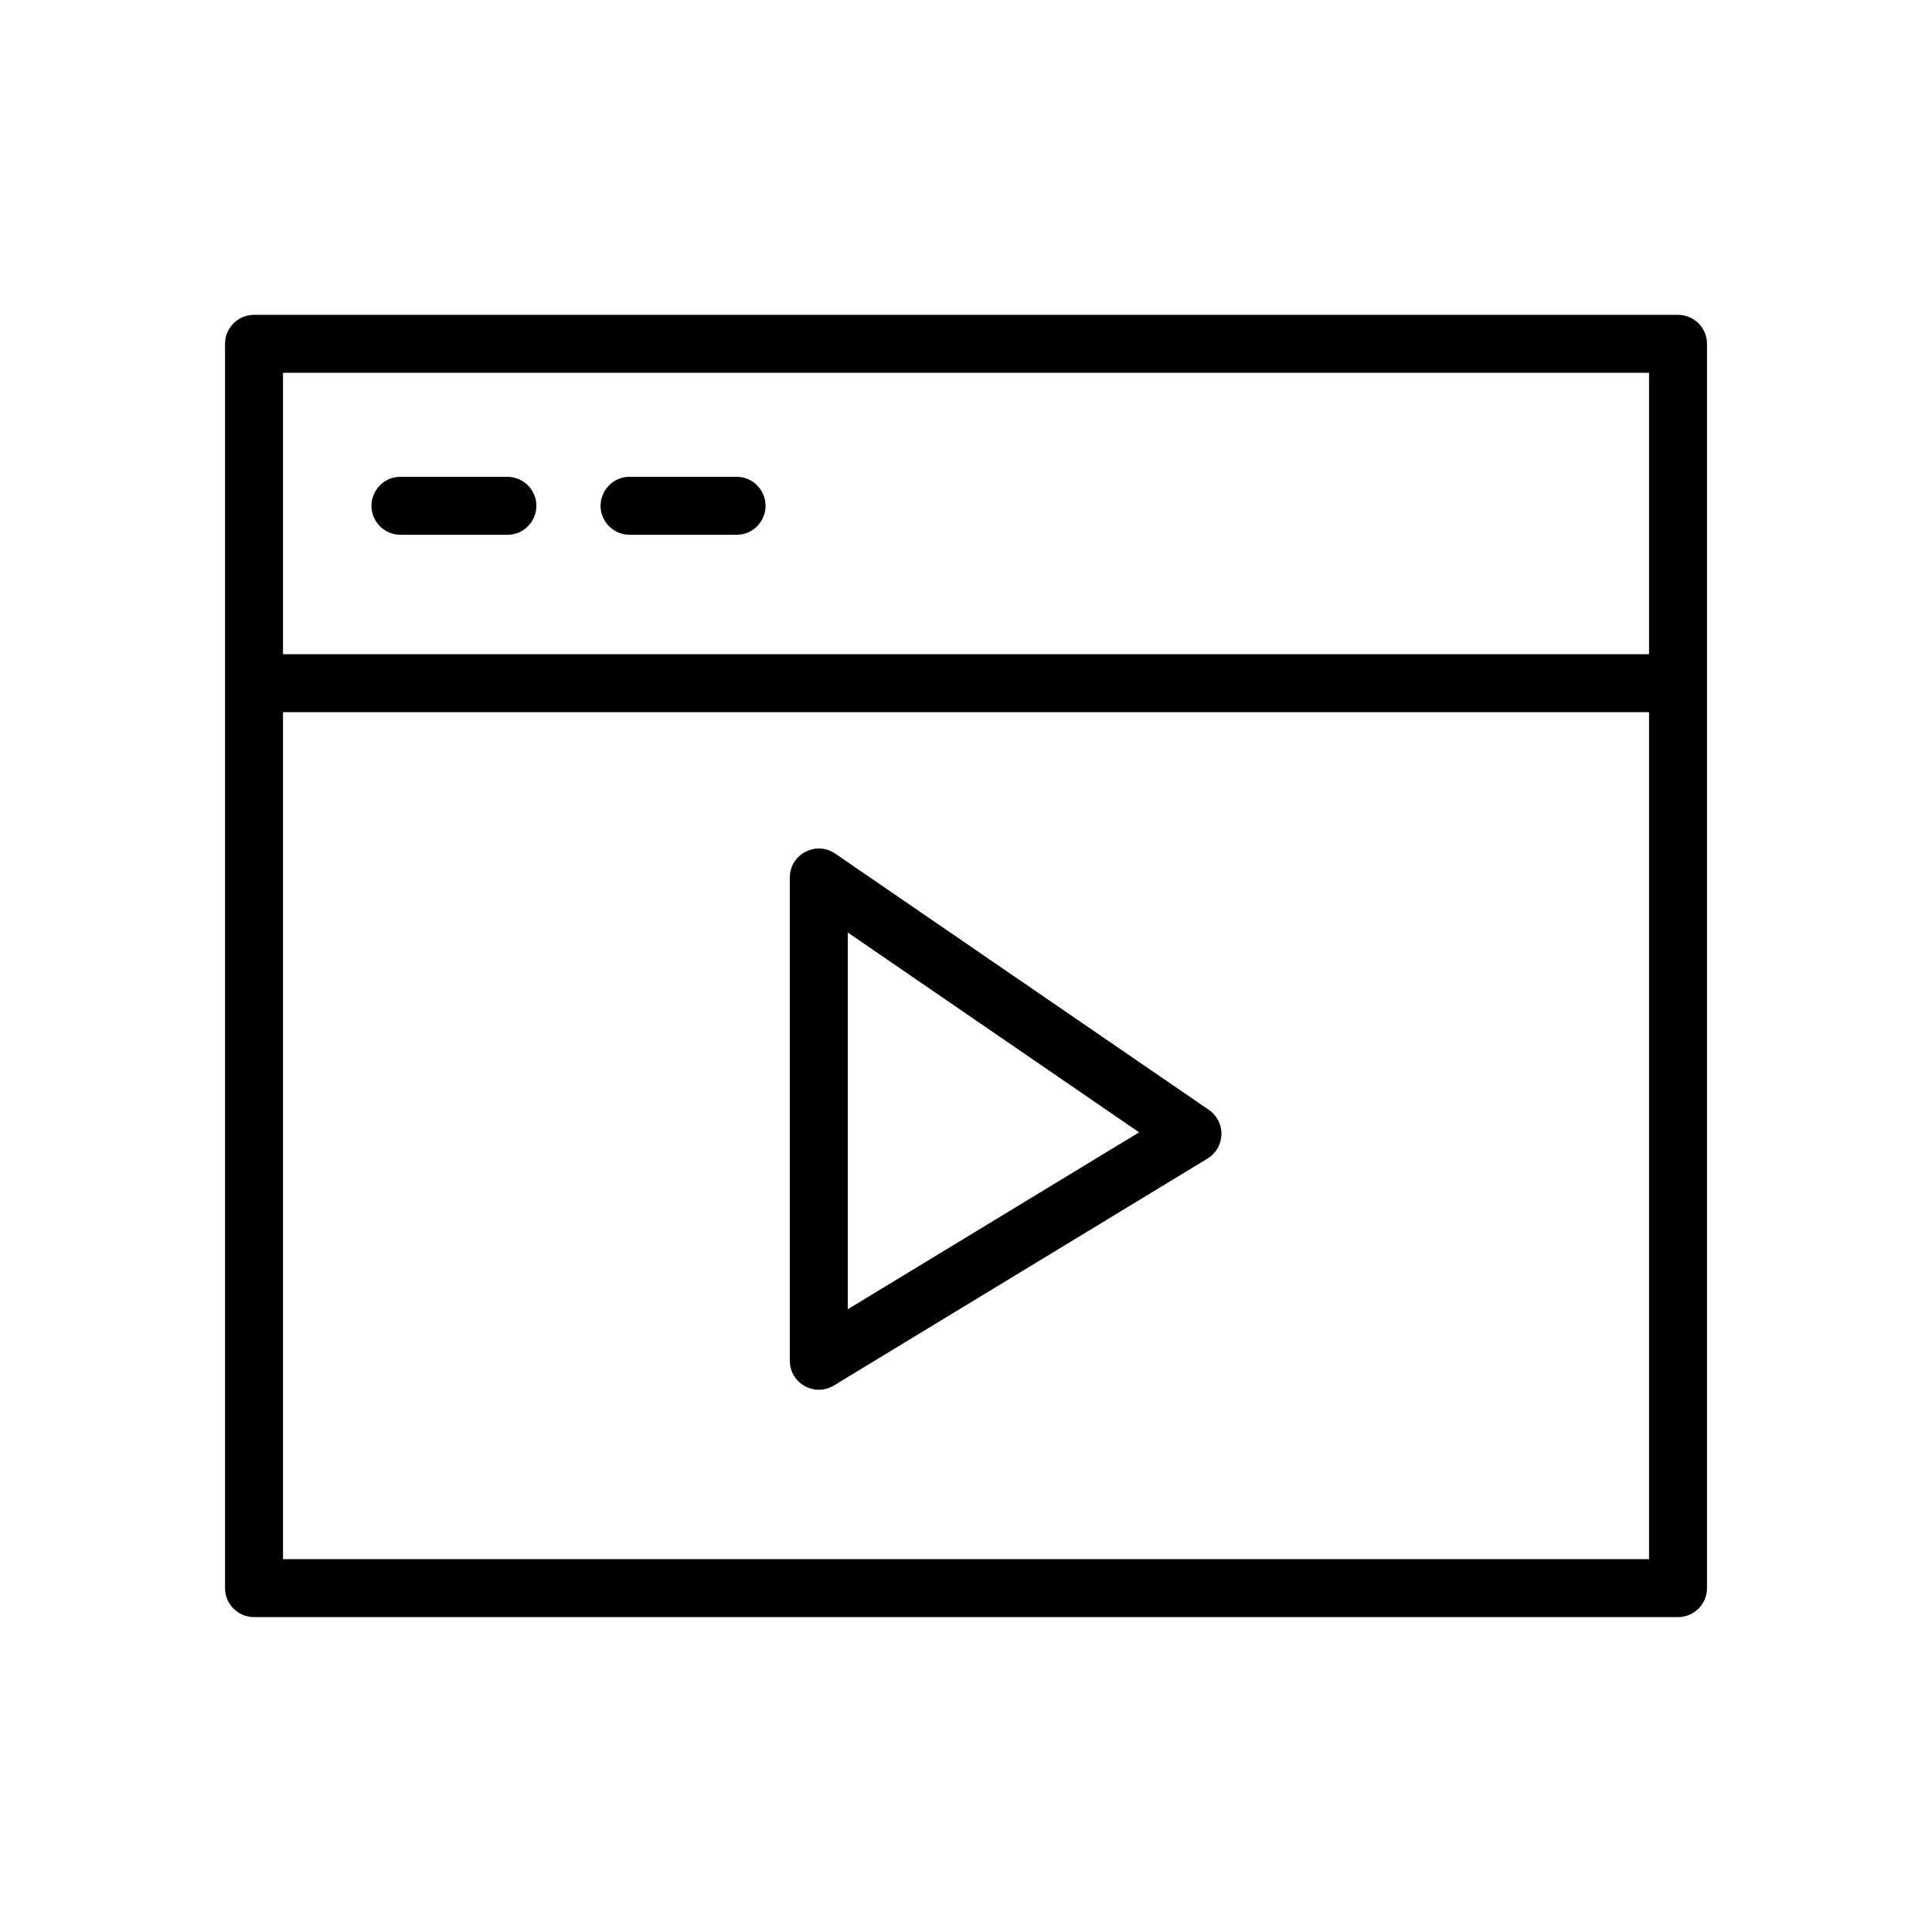 <?xml version="1.0" encoding="UTF-8"?> <svg xmlns="http://www.w3.org/2000/svg" viewBox="0 0 100.00 100.00" data-guides="{&quot;vertical&quot;:[],&quot;horizontal&quot;:[]}"><defs></defs><path fill="rgb(0, 0, 0)" stroke="none" fill-opacity="1" stroke-width="1" stroke-opacity="1" color="rgb(51, 51, 51)" fill-rule="evenodd" id="tSvg172d0ecccb1" title="Path 1" d="M86.854 16.297C62.285 16.297 37.717 16.297 13.148 16.297C12.32 16.297 11.648 16.969 11.648 17.797C11.648 39.265 11.648 60.733 11.648 82.201C11.648 83.029 12.32 83.701 13.148 83.701C37.717 83.701 62.285 83.701 86.854 83.701C87.682 83.701 88.354 83.029 88.354 82.201C88.354 60.733 88.354 39.265 88.354 17.797C88.354 16.969 87.682 16.297 86.854 16.297ZM85.354 19.297C85.354 24.151 85.354 29.006 85.354 33.86C61.785 33.86 38.217 33.86 14.648 33.86C14.648 29.006 14.648 24.151 14.648 19.297C38.217 19.297 61.785 19.297 85.354 19.297ZM14.648 80.701C14.648 66.087 14.648 51.474 14.648 36.86C38.217 36.86 61.785 36.86 85.354 36.86C85.354 51.474 85.354 66.087 85.354 80.701C61.785 80.701 38.217 80.701 14.648 80.701Z"></path><path fill="rgb(0, 0, 0)" stroke="none" fill-opacity="1" stroke-width="1" stroke-opacity="1" color="rgb(51, 51, 51)" fill-rule="evenodd" id="tSvg2e247d2aa0" title="Path 2" d="M20.728 27.68C22.573 27.68 24.417 27.68 26.262 27.68C27.417 27.68 28.138 26.43 27.561 25.43C27.293 24.966 26.798 24.68 26.262 24.68C24.417 24.68 22.573 24.68 20.728 24.68C19.573 24.68 18.852 25.93 19.429 26.93C19.697 27.394 20.192 27.68 20.728 27.68ZM32.589 27.68C34.434 27.68 36.279 27.68 38.124 27.68C39.279 27.68 40 26.43 39.423 25.43C39.155 24.966 38.66 24.68 38.124 24.68C36.279 24.68 34.434 24.68 32.589 24.68C31.434 24.68 30.713 25.93 31.29 26.93C31.558 27.394 32.053 27.68 32.589 27.68ZM62.572 57.448C56.125 53.026 49.677 48.604 43.23 44.182C42.277 43.529 40.974 44.153 40.885 45.305C40.883 45.343 40.881 45.381 40.881 45.419C40.881 53.757 40.881 62.094 40.881 70.432C40.881 71.587 42.131 72.308 43.131 71.731C43.141 71.726 43.15 71.72 43.16 71.714C49.607 67.799 56.054 63.883 62.501 59.968C62.937 59.703 63.208 59.237 63.222 58.728C63.237 58.218 62.992 57.736 62.572 57.448ZM43.882 67.766C43.882 61.266 43.882 54.767 43.882 48.267C48.908 51.714 53.934 55.162 58.96 58.609C53.934 61.661 48.908 64.714 43.882 67.766Z"></path></svg> 